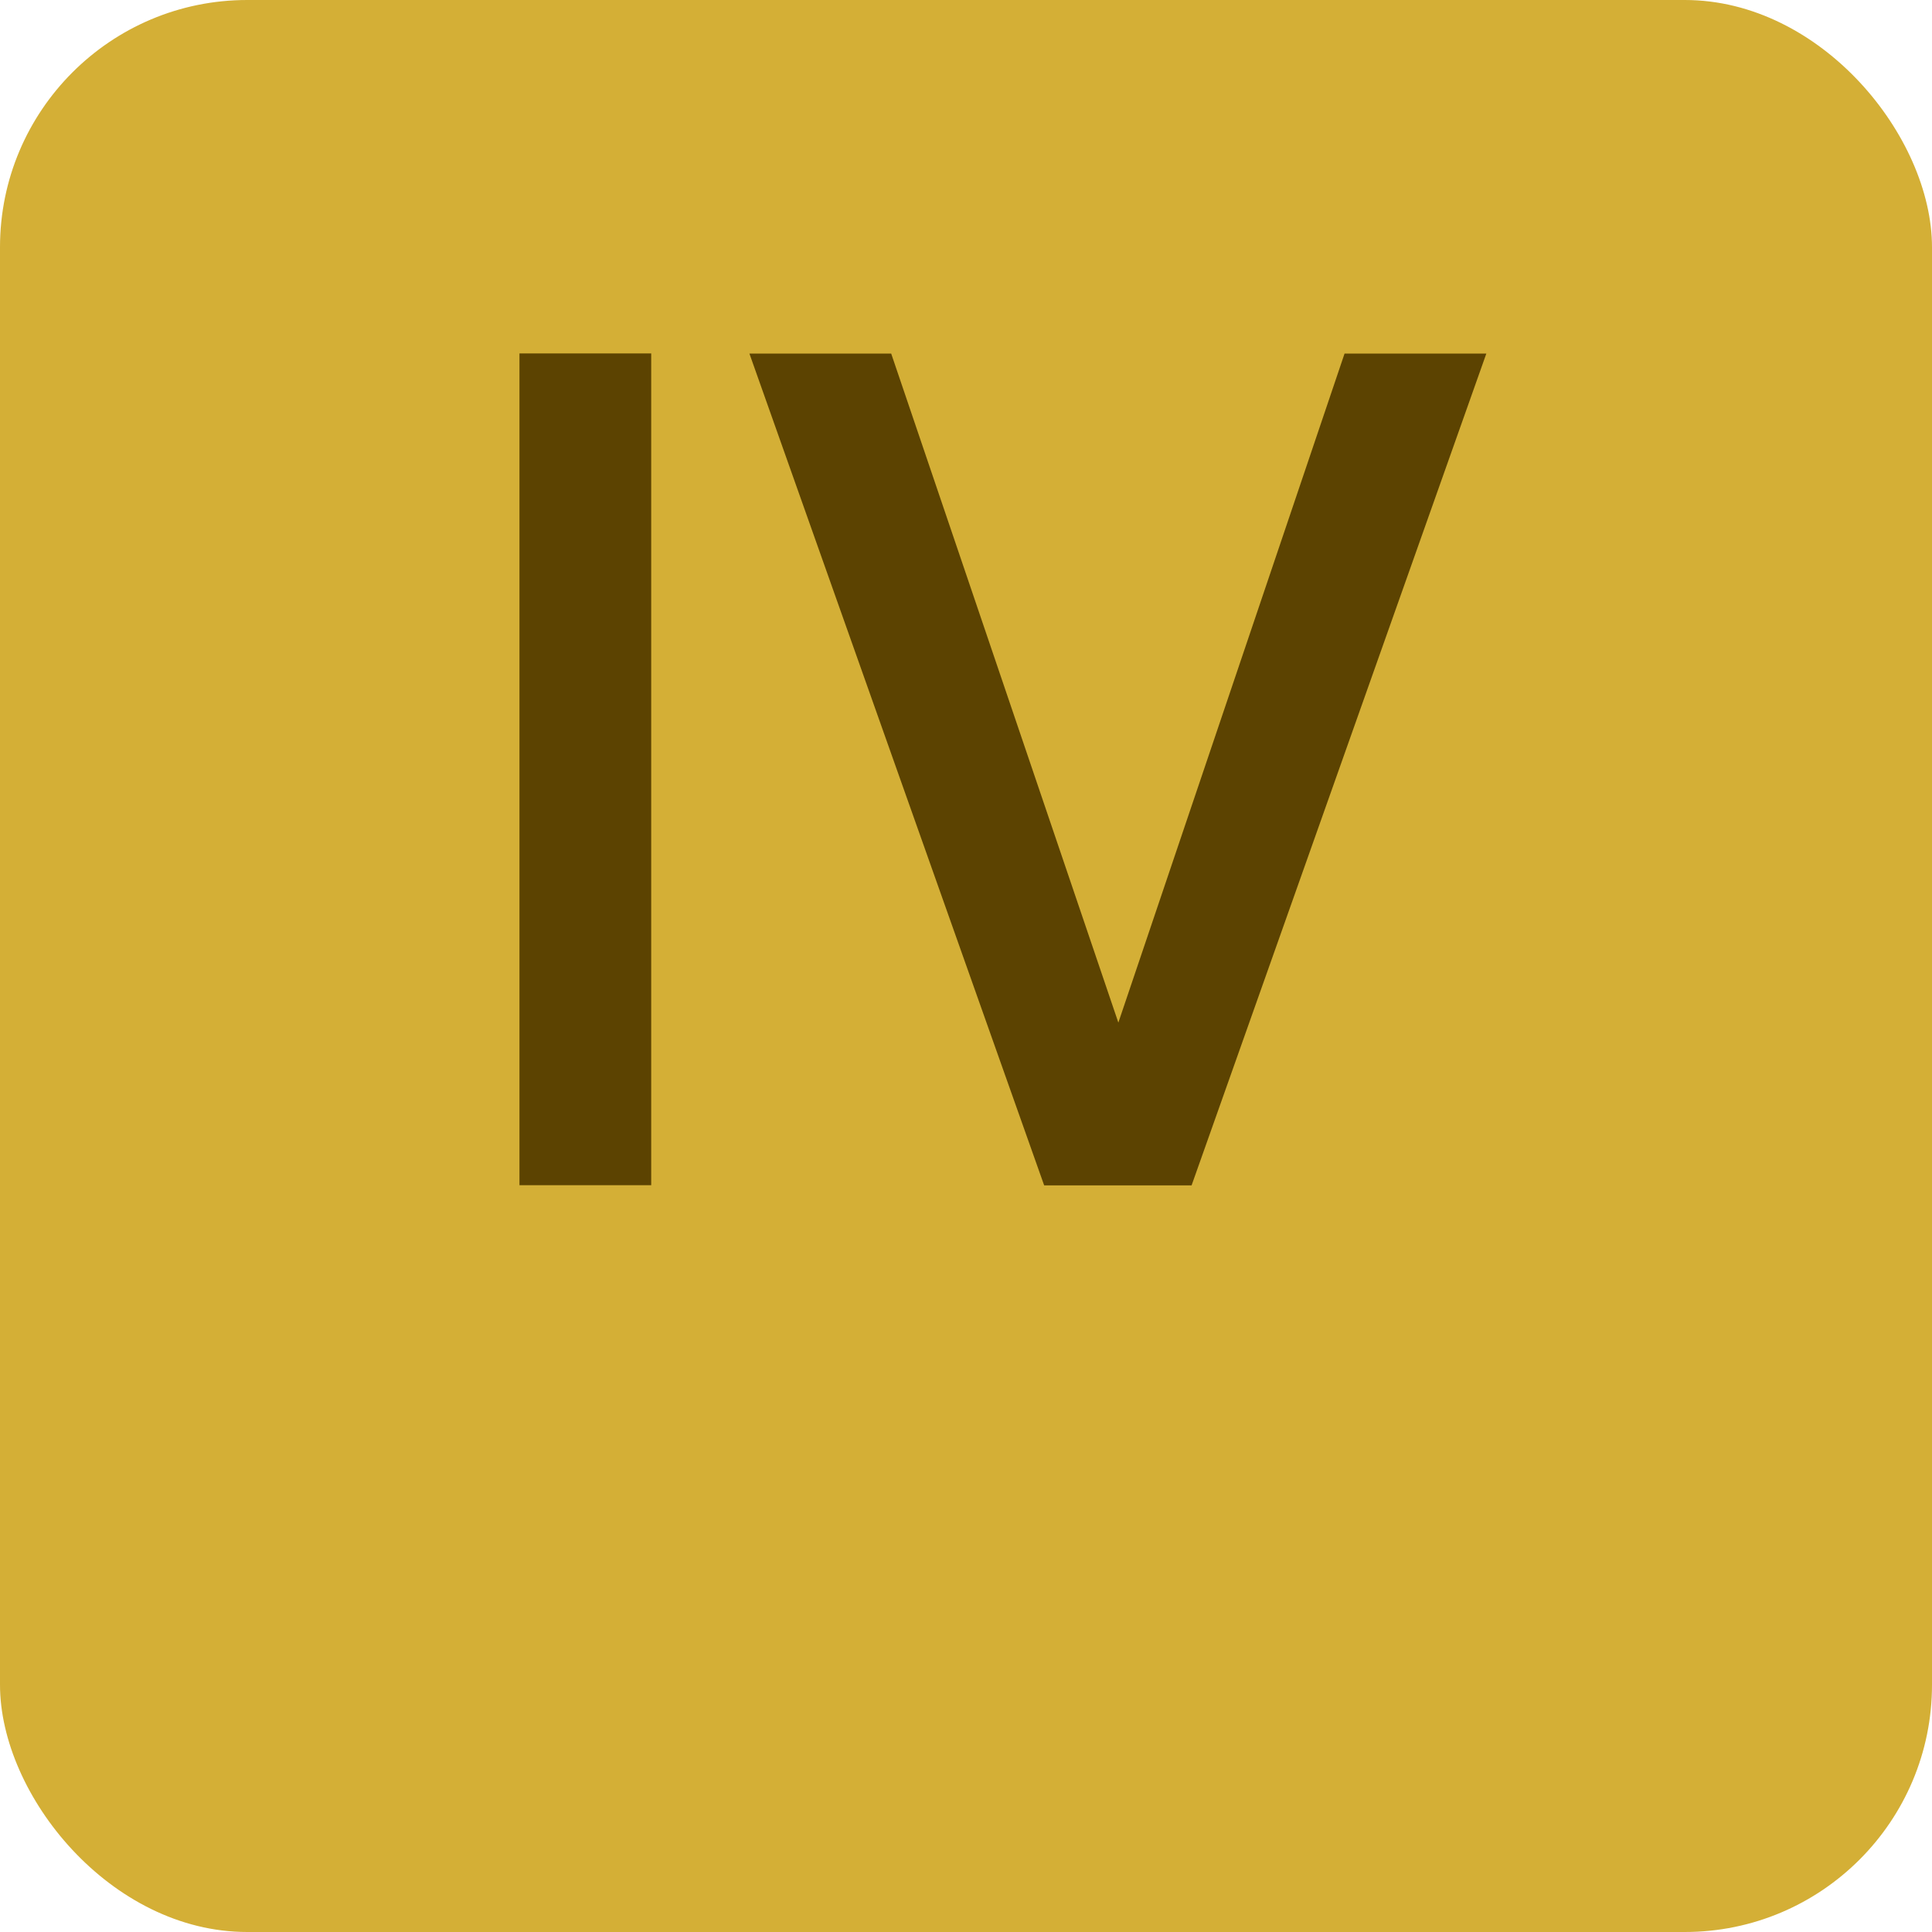 <?xml version="1.0" encoding="UTF-8"?><svg id="Ebene_2" xmlns="http://www.w3.org/2000/svg" viewBox="0 0 133 133"><defs><style>.cls-1{fill:#5c4301;}.cls-1,.cls-2{stroke-width:0px;}.cls-2{fill:#d4af36;}</style></defs><g id="Ebene_1-2"><rect class="cls-2" width="133" height="133" rx="17.02" ry="17.02"/><path class="cls-1" d="M35.76,81.6V24.33h9.07v57.26h-9.07Z"/><path class="cls-1" d="M71.88,81.6l-20.29-57.26h9.76l16.6,48.89h-1.92l16.53-48.89h9.76l-20.29,57.26h-10.15Z"/></g></svg>